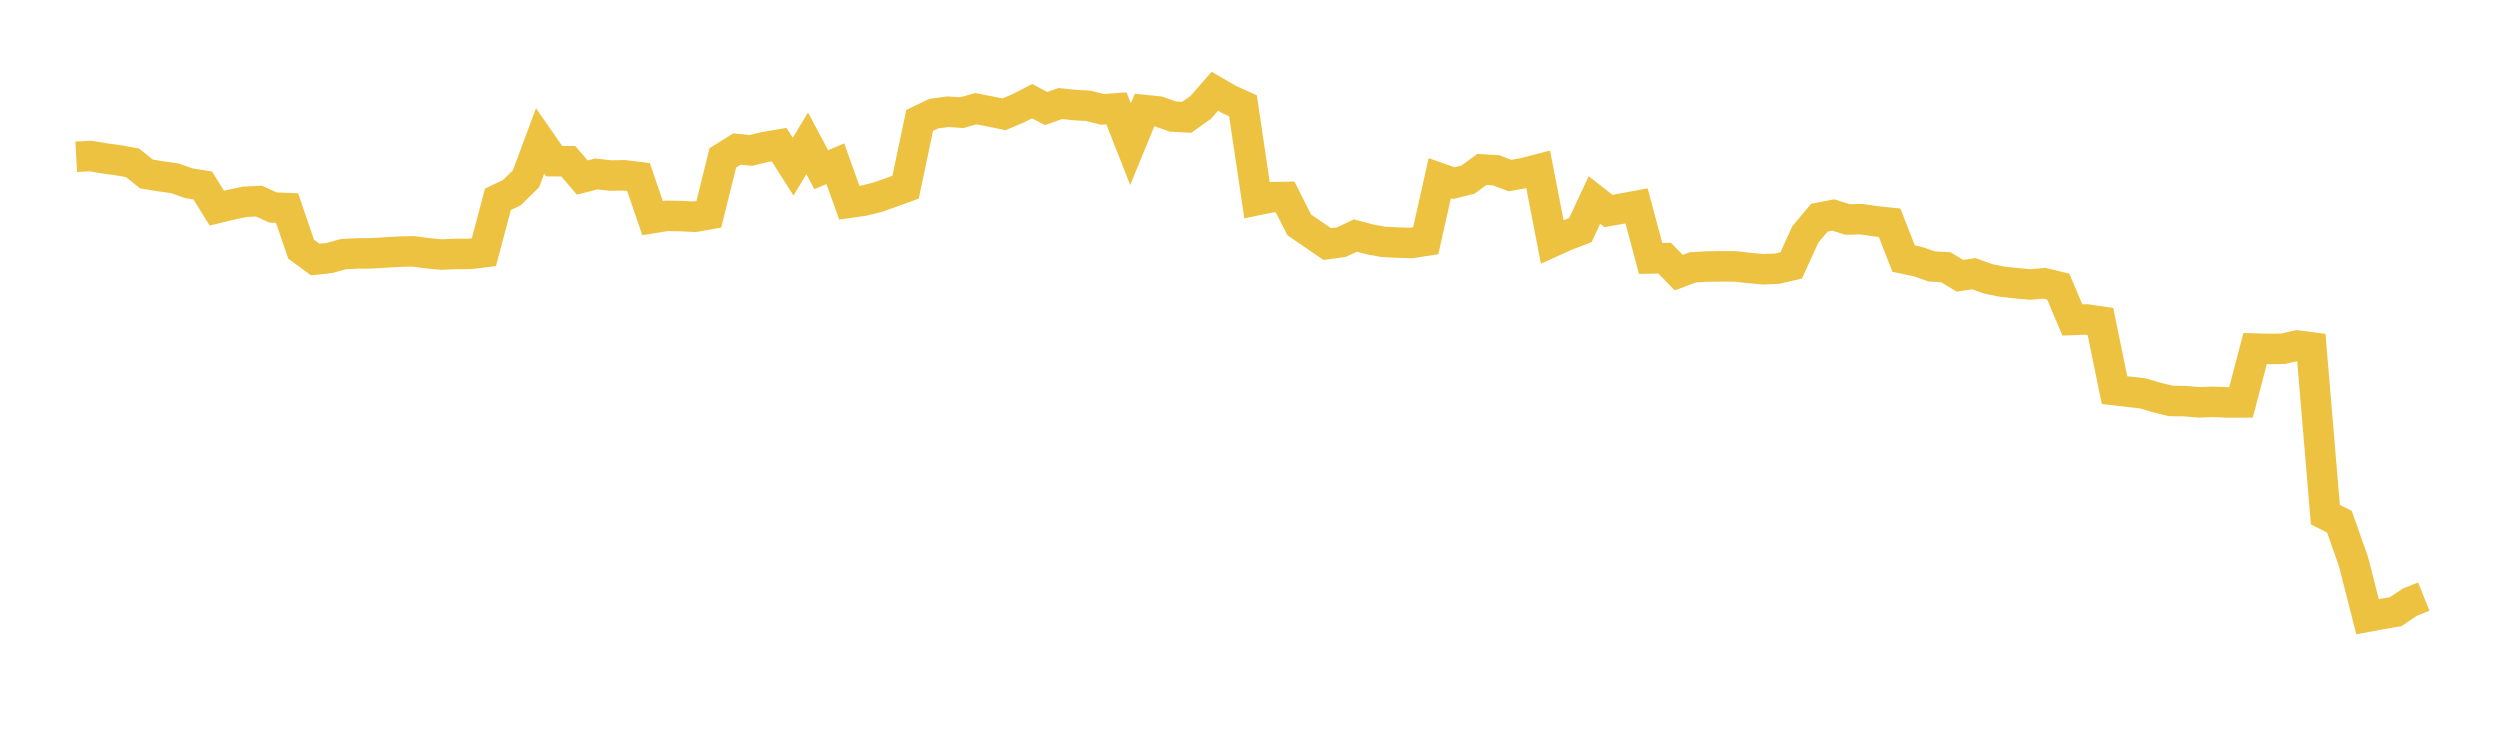 <svg width="164" height="48" xmlns="http://www.w3.org/2000/svg" xmlns:xlink="http://www.w3.org/1999/xlink"><path fill="none" stroke="rgb(237,194,64)" stroke-width="2" d="M5,10.286L5.922,10.235L6.844,10.389L7.766,10.515L8.689,10.68L9.611,11.413L10.533,11.563L11.455,11.694L12.377,12.018L13.299,12.166L14.222,13.655L15.144,13.431L16.066,13.239L16.988,13.193L17.91,13.612L18.832,13.652L19.754,16.346L20.677,17.025L21.599,16.926L22.521,16.672L23.443,16.627L24.365,16.618L25.287,16.562L26.21,16.508L27.132,16.488L28.054,16.615L28.976,16.699L29.898,16.659L30.82,16.657L31.743,16.546L32.665,13.075L33.587,12.634L34.509,11.721L35.431,9.242L36.353,10.574L37.275,10.576L38.198,11.647L39.12,11.411L40.042,11.516L40.964,11.5L41.886,11.615L42.808,14.308L43.731,14.159L44.653,14.174L45.575,14.223L46.497,14.058L47.419,10.356L48.341,9.778L49.263,9.867L50.186,9.644L51.108,9.487L52.03,10.931L52.952,9.405L53.874,11.133L54.796,10.741L55.719,13.3L56.641,13.168L57.563,12.941L58.485,12.615L59.407,12.28L60.329,7.9L61.251,7.455L62.174,7.33L63.096,7.391L64.018,7.128L64.94,7.31L65.862,7.499L66.784,7.11L67.707,6.638L68.629,7.119L69.551,6.793L70.473,6.888L71.395,6.944L72.317,7.176L73.24,7.11L74.162,9.456L75.084,7.219L76.006,7.315L76.928,7.644L77.85,7.696L78.772,7.041L79.695,5.985L80.617,6.522L81.539,6.939L82.461,13.13L83.383,12.94L84.305,12.92L85.228,14.749L86.15,15.384L87.072,16.01L87.994,15.884L88.916,15.451L89.838,15.699L90.76,15.868L91.683,15.913L92.605,15.938L93.527,15.794L94.449,11.69L95.371,12.013L96.293,11.785L97.216,11.115L98.138,11.171L99.06,11.516L99.982,11.351L100.904,11.111L101.826,15.865L102.749,15.449L103.671,15.097L104.593,13.121L105.515,13.839L106.437,13.677L107.359,13.507L108.281,16.954L109.204,16.936L110.126,17.883L111.048,17.539L111.97,17.483L112.892,17.471L113.814,17.476L114.737,17.577L115.659,17.662L116.581,17.625L117.503,17.411L118.425,15.387L119.347,14.283L120.269,14.103L121.192,14.397L122.114,14.38L123.036,14.515L123.958,14.611L124.88,16.964L125.802,17.16L126.725,17.478L127.647,17.532L128.569,18.089L129.491,17.956L130.413,18.292L131.335,18.477L132.257,18.578L133.18,18.664L134.102,18.584L135.024,18.805L135.946,20.989L136.868,20.955L137.79,21.091L138.713,25.594L139.635,25.699L140.557,25.803L141.479,26.077L142.401,26.302L143.323,26.314L144.246,26.395L145.168,26.36L146.09,26.398L147.012,26.397L147.934,22.865L148.856,22.892L149.778,22.878L150.701,22.667L151.623,22.787L152.545,33.761L153.467,34.229L154.389,36.84L155.311,40.455L156.234,40.282L157.156,40.125L158.078,39.506L159,39.135"></path></svg>